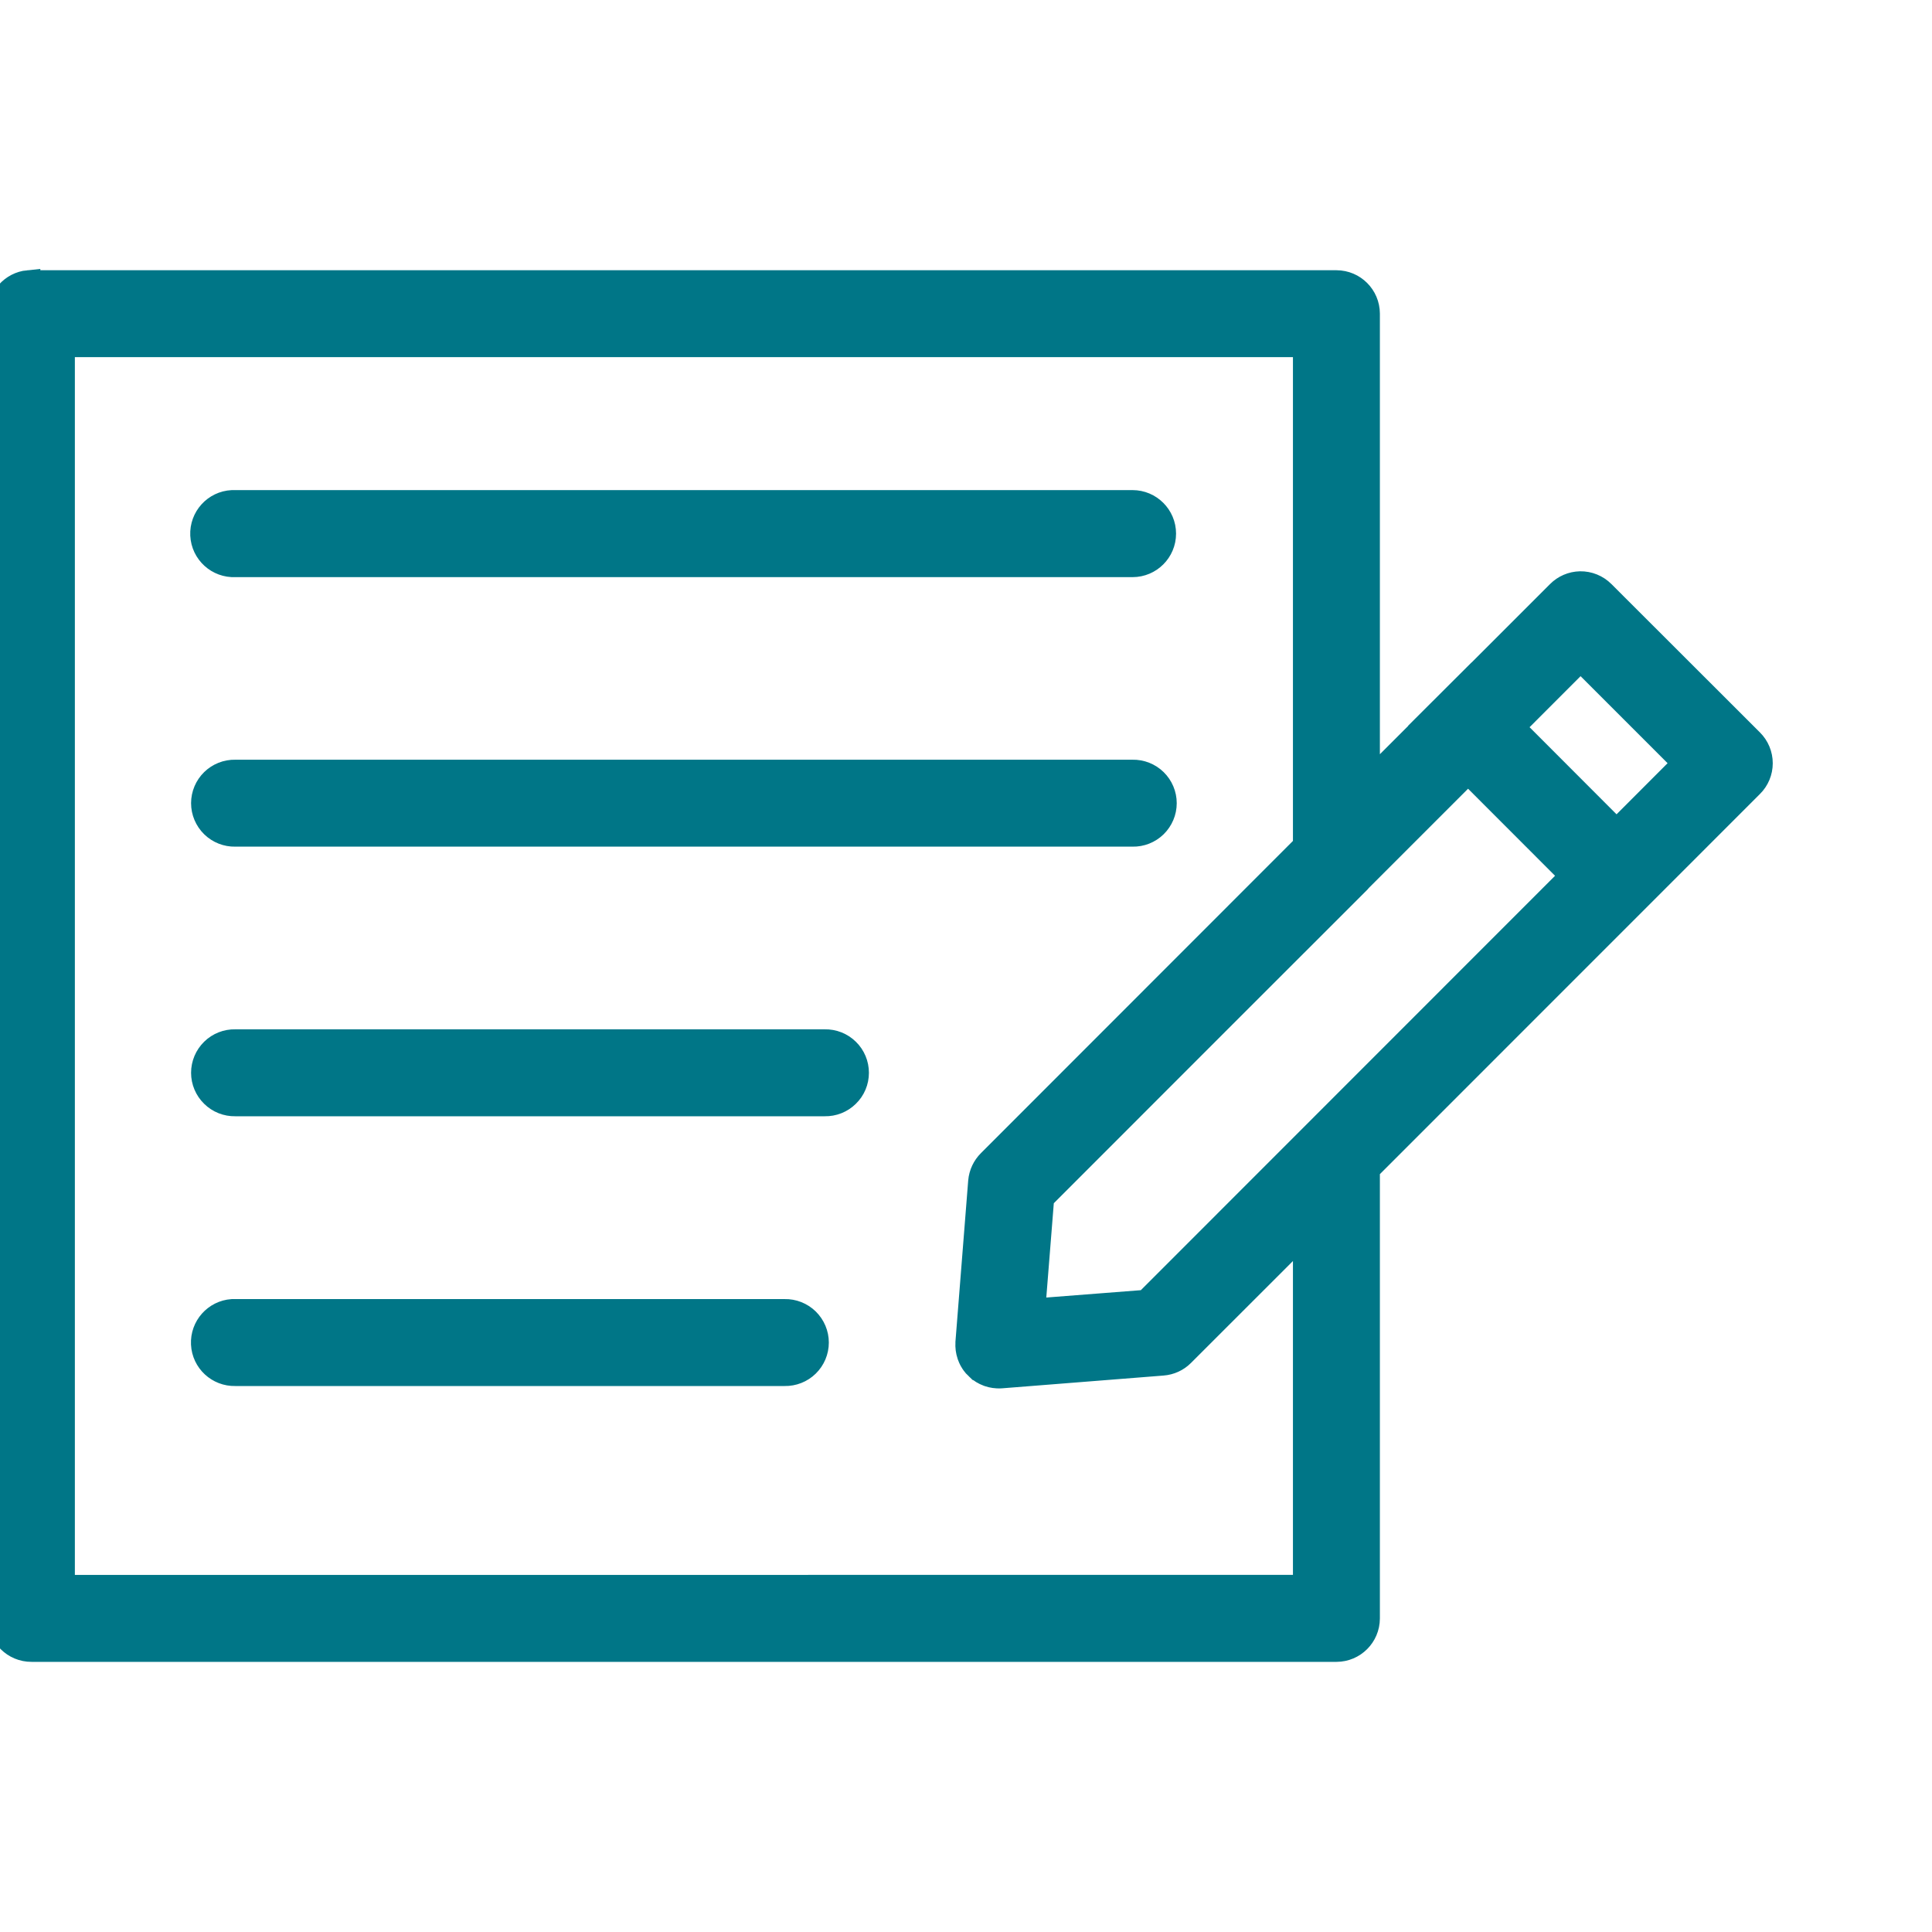 <svg width="40" height="40" viewBox="0 0 40 40" fill="none" xmlns="http://www.w3.org/2000/svg">
<g clip-path="url(#clip0_6890_9234)">
<path d="M0.585 5.844C0.253 5.877 -0 6.157 2.4857e-07 6.492V33.51C0.001 33.869 0.294 34.159 0.653 34.157H27.671C28.028 34.156 28.317 33.867 28.319 33.51V24.206L36.261 16.262C36.384 16.141 36.453 15.975 36.453 15.802C36.453 15.629 36.384 15.463 36.261 15.341L33.186 12.269C33.061 12.144 32.891 12.075 32.715 12.078C32.547 12.082 32.387 12.15 32.269 12.269L30.399 14.139L30.398 14.137L29.476 15.057L29.478 15.06L28.319 16.219L28.319 6.492C28.317 6.135 28.028 5.846 27.671 5.845H0.653C0.63 5.843 0.608 5.843 0.585 5.845L0.585 5.844ZM1.3 7.144H27.019V17.514L20.487 24.05C20.377 24.159 20.309 24.303 20.295 24.458L20.031 27.793V27.799C20.028 27.842 20.03 27.885 20.035 27.928C20.041 27.971 20.05 28.014 20.064 28.055C20.071 28.074 20.078 28.093 20.086 28.111C20.091 28.122 20.097 28.133 20.102 28.144C20.107 28.152 20.111 28.161 20.115 28.169C20.116 28.171 20.117 28.172 20.118 28.173C20.128 28.192 20.14 28.21 20.153 28.228C20.165 28.244 20.177 28.26 20.19 28.275C20.191 28.276 20.193 28.277 20.194 28.279C20.207 28.293 20.221 28.308 20.236 28.322C20.237 28.322 20.238 28.323 20.24 28.324C20.254 28.338 20.27 28.351 20.285 28.363C20.287 28.364 20.288 28.365 20.289 28.366C20.305 28.378 20.322 28.389 20.339 28.4C20.34 28.401 20.341 28.402 20.342 28.402C20.36 28.413 20.378 28.422 20.396 28.431C20.415 28.44 20.435 28.448 20.455 28.456C20.464 28.459 20.473 28.462 20.482 28.465C20.516 28.476 20.551 28.484 20.586 28.489C20.606 28.492 20.626 28.494 20.646 28.495H20.651C20.678 28.497 20.705 28.496 20.732 28.494L24.071 28.23C24.226 28.218 24.371 28.152 24.48 28.043L27.019 25.505V32.856L1.3 32.857L1.3 7.144ZM4.808 10.397C4.449 10.414 4.172 10.72 4.189 11.079C4.206 11.438 4.511 11.716 4.871 11.699H23.448H23.448C23.807 11.699 24.099 11.408 24.099 11.048C24.099 10.689 23.807 10.397 23.448 10.397H4.87C4.85 10.396 4.829 10.396 4.808 10.397H4.808ZM32.724 13.646L34.879 15.801L33.469 17.213L31.315 15.056L32.724 13.646ZM30.395 15.976L32.549 18.132L23.731 26.954L21.39 27.136L21.576 24.8L25.335 21.039L28.132 18.244V18.244C28.143 18.233 28.153 18.221 28.163 18.208L30.395 15.976ZM4.871 15.979C4.696 15.975 4.527 16.042 4.402 16.164C4.277 16.286 4.206 16.454 4.206 16.629C4.206 16.804 4.277 16.971 4.402 17.094C4.527 17.216 4.696 17.283 4.871 17.279H23.448H23.448C23.623 17.283 23.792 17.216 23.917 17.094C24.042 16.971 24.113 16.804 24.113 16.629C24.113 16.454 24.042 16.286 23.917 16.164C23.792 16.042 23.623 15.975 23.448 15.979H4.871ZM4.871 21.561V21.561C4.696 21.557 4.527 21.623 4.402 21.746C4.277 21.868 4.206 22.036 4.206 22.211C4.206 22.386 4.277 22.553 4.402 22.675C4.527 22.798 4.696 22.865 4.871 22.861H17.076H17.075C17.25 22.865 17.419 22.798 17.544 22.675C17.67 22.553 17.74 22.386 17.74 22.211C17.74 22.036 17.67 21.868 17.544 21.746C17.419 21.623 17.25 21.557 17.075 21.561L4.871 21.561ZM4.809 27.146L4.808 27.146C4.456 27.171 4.187 27.473 4.204 27.827C4.221 28.18 4.517 28.455 4.871 28.446H16.245C16.42 28.45 16.589 28.383 16.714 28.261C16.839 28.139 16.91 27.971 16.91 27.796C16.91 27.621 16.839 27.454 16.714 27.331C16.589 27.209 16.42 27.142 16.245 27.146H4.871C4.85 27.145 4.829 27.145 4.808 27.146L4.809 27.146Z" fill="#007687" stroke="#007687" stroke-width="0.5"/>
</g>
<defs>
<clipPath id="clip0_6890_9234">
<rect width="40" height="40" fill="white"/>
</clipPath>
</defs>
</svg>
